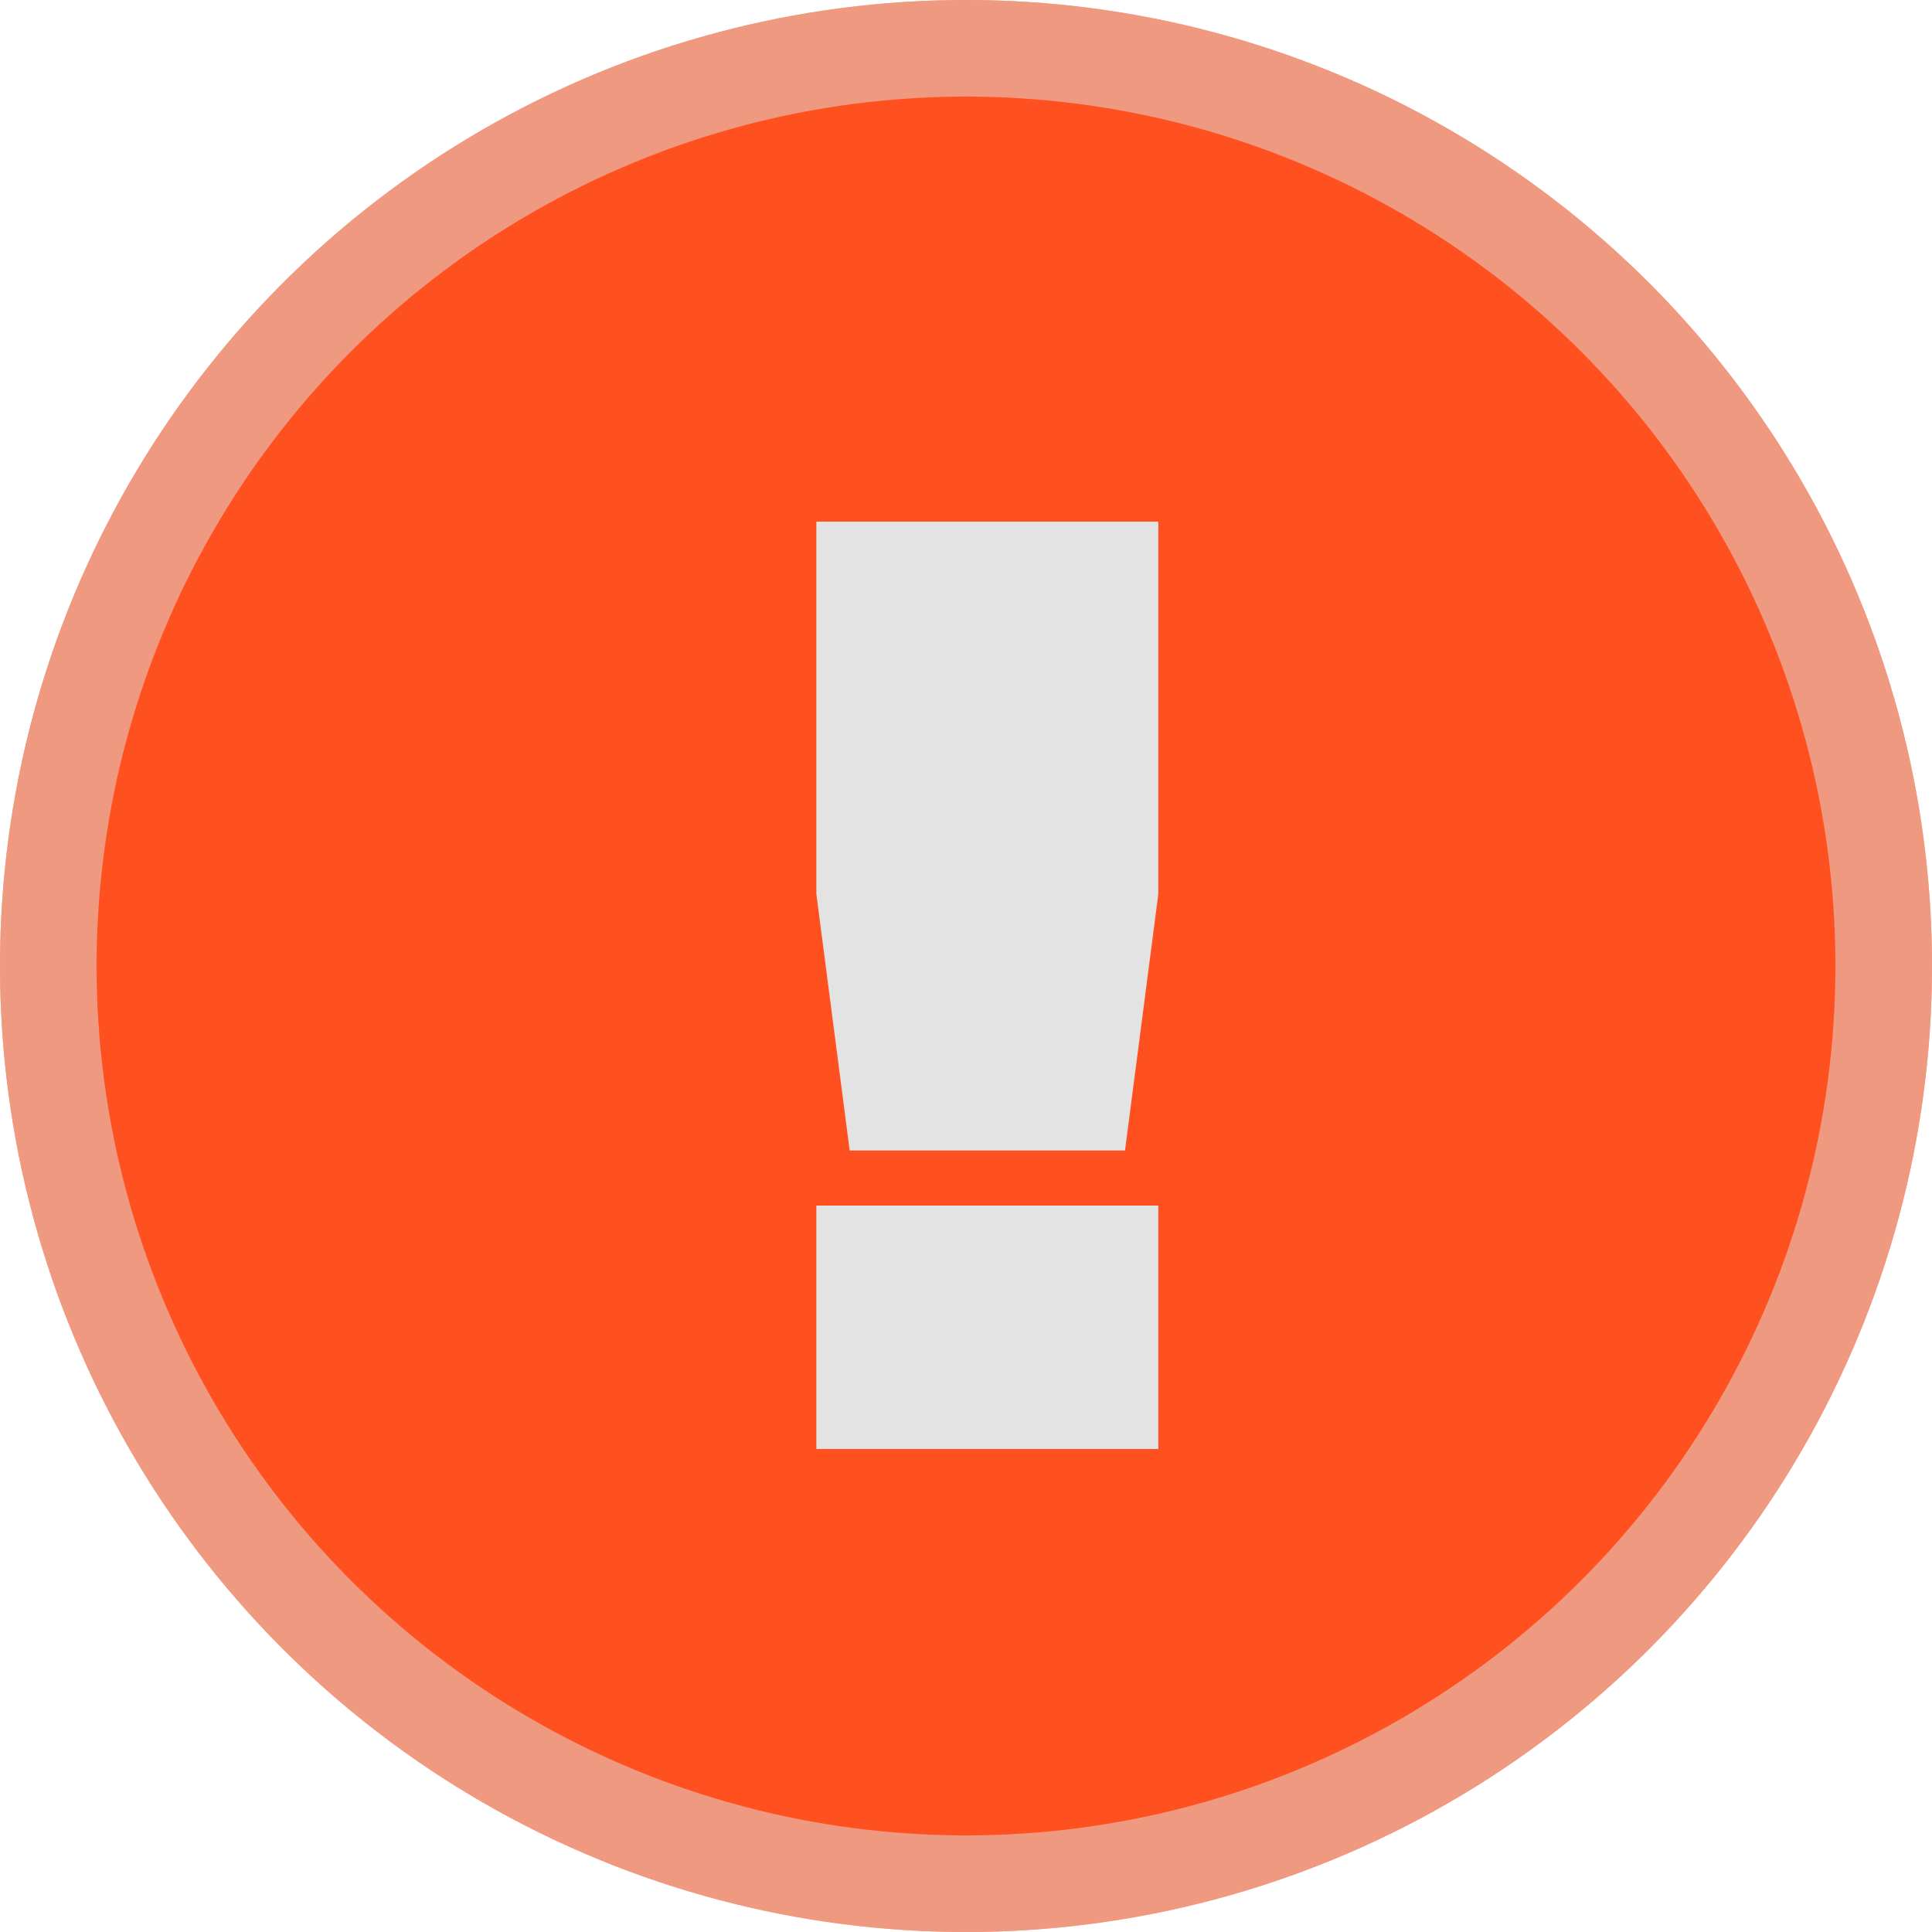 <svg viewBox="0 0 40 40" fill="none" xmlns="http://www.w3.org/2000/svg"><circle cx="20" cy="20" r="20" fill="#FF5020"></circle><circle opacity="0.5" cx="20" cy="20" r="19" stroke="#E3E3E3" stroke-width="2"></circle><path d="M23.982 18.51L23.292 23.82H17.592L16.902 18.51V10.8H23.982V18.51ZM23.982 30H16.902V24.96H23.982V30Z" fill="#E3E3E3"></path></svg>